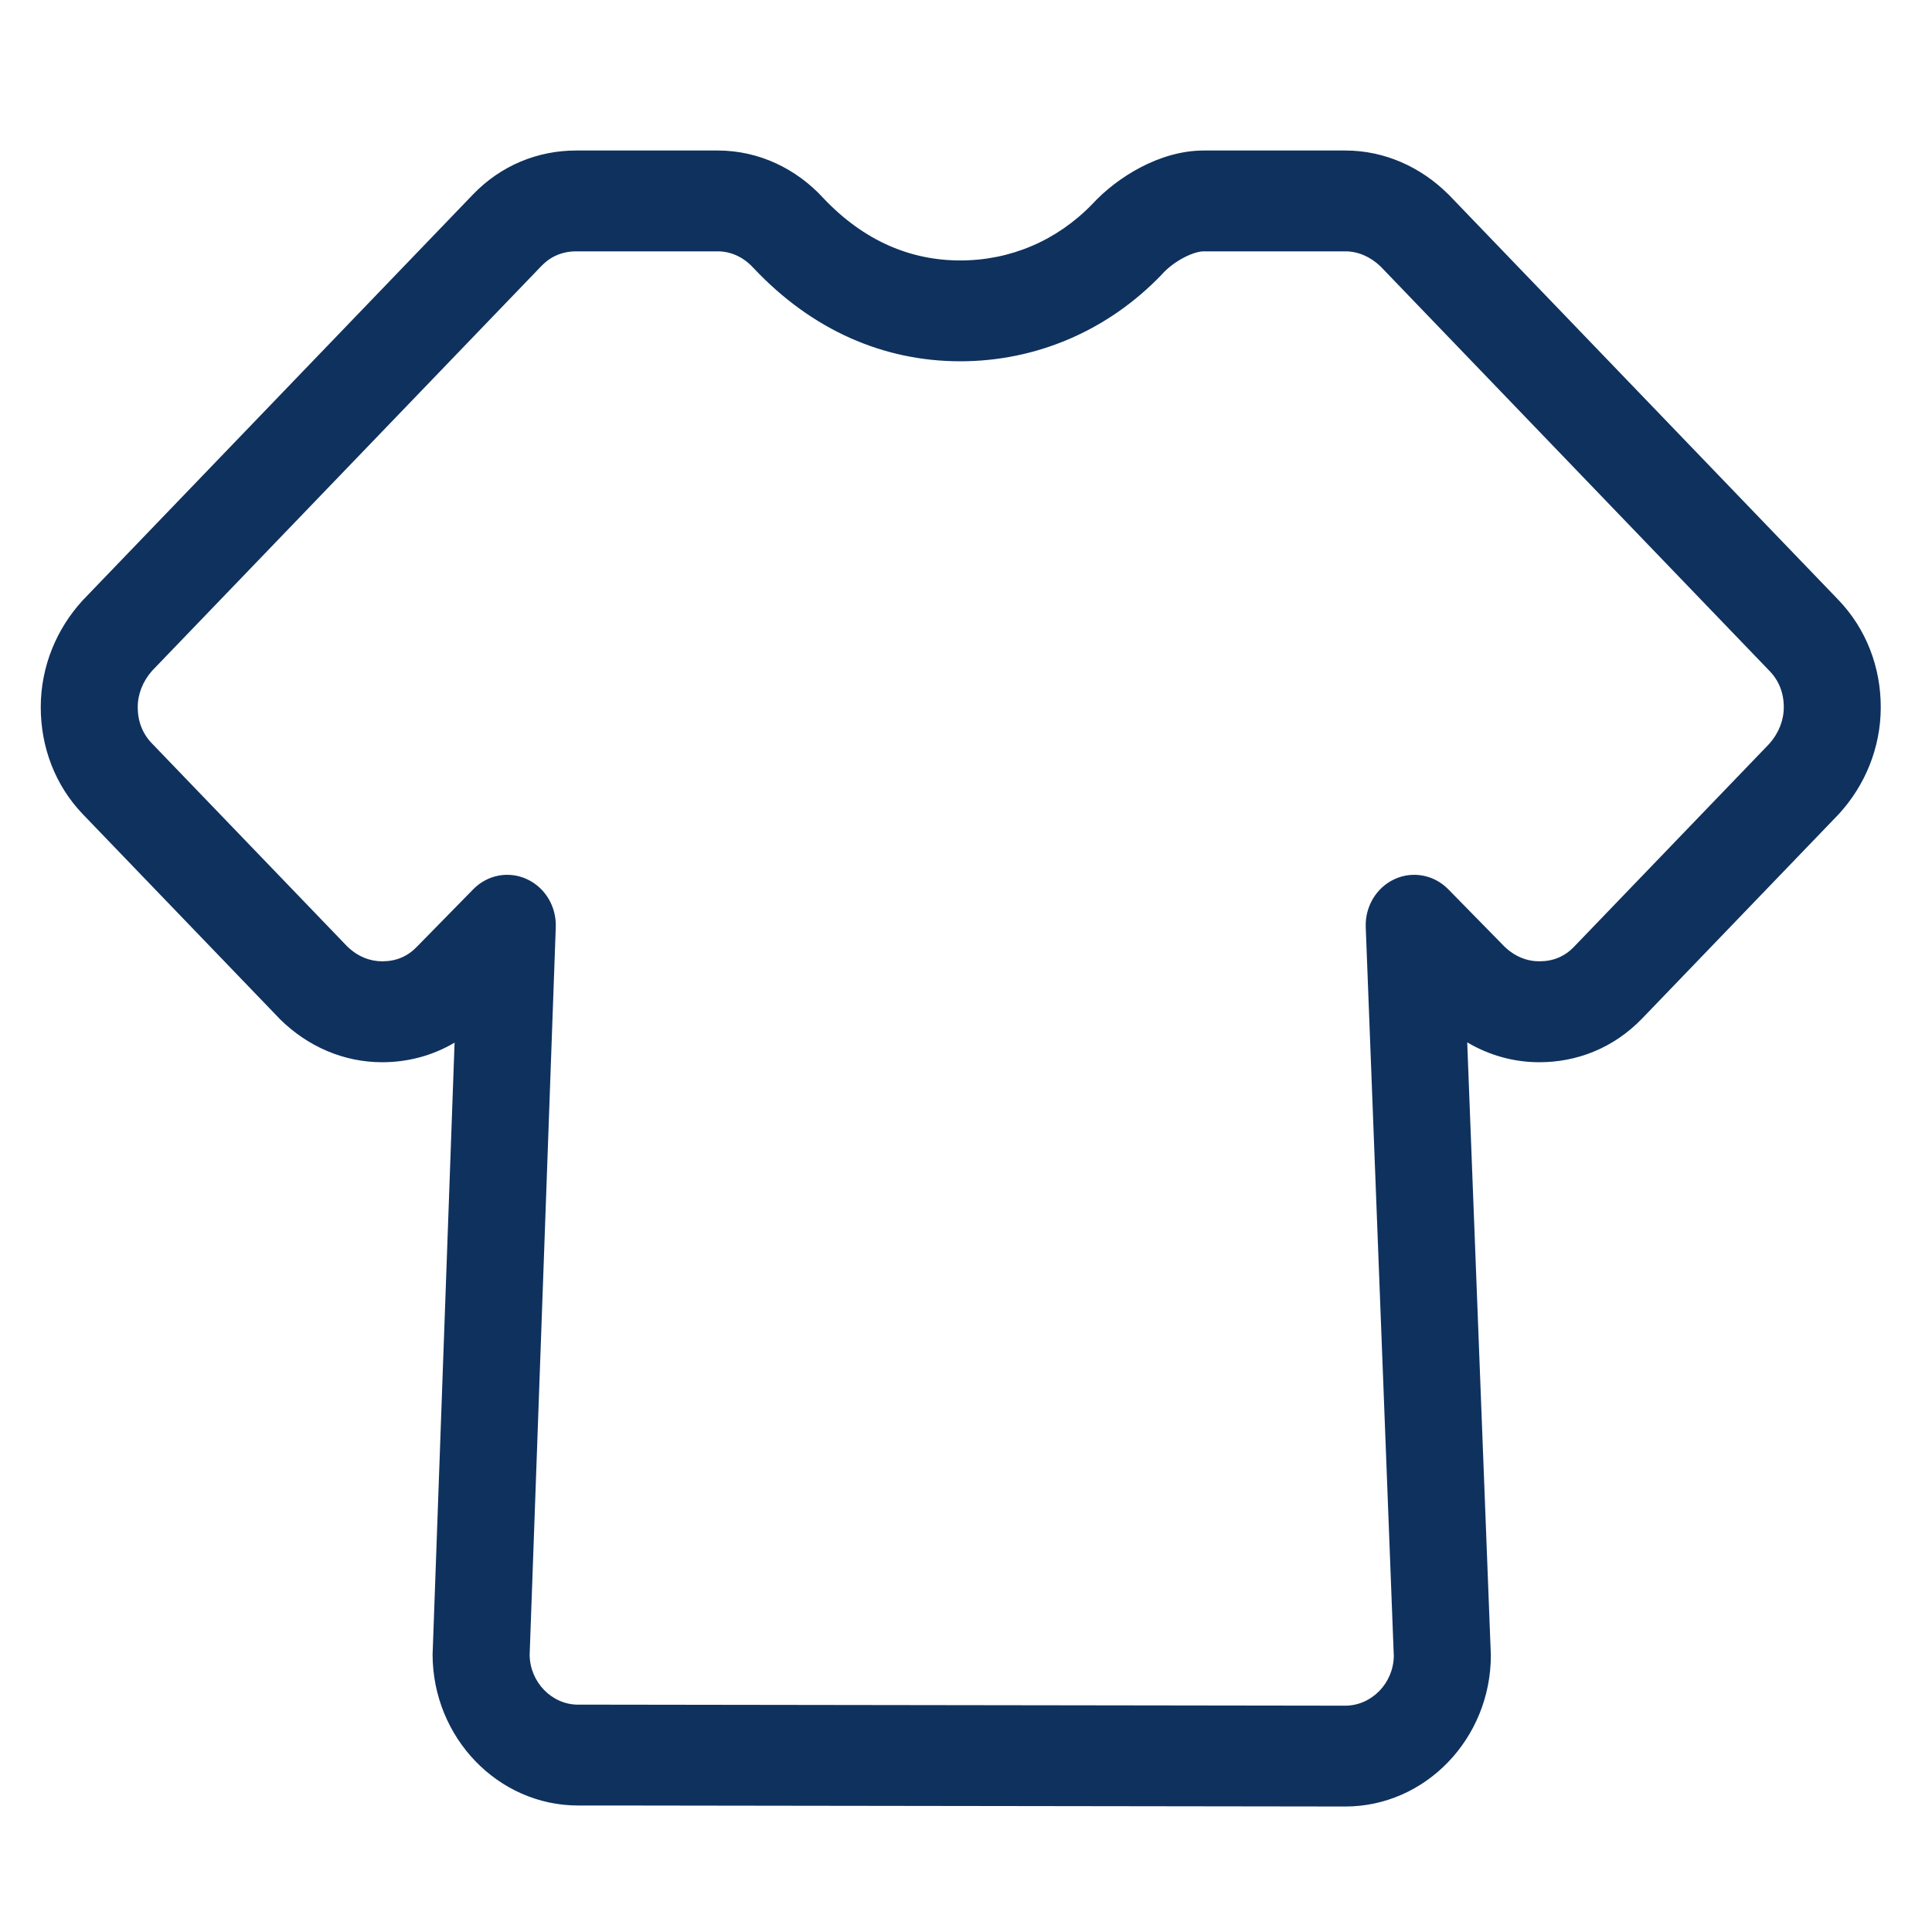 <svg width="21" height="21" viewBox="0 0 21 21" fill="none" xmlns="http://www.w3.org/2000/svg">
<g id="Frame" clip-path="url(#clip0_18_3641)">
<path id="Vector" d="M6.263 2.732C6.112 2.732 5.985 2.788 5.887 2.889L1.654 7.29C1.552 7.405 1.497 7.545 1.497 7.687C1.497 7.843 1.551 7.976 1.649 8.078L3.773 10.286C3.888 10.398 4.021 10.449 4.154 10.449C4.301 10.449 4.426 10.4 4.53 10.292L4.534 10.288L5.145 9.665C5.299 9.508 5.53 9.465 5.727 9.556C5.925 9.647 6.049 9.853 6.041 10.078L5.757 17.989C5.761 18.285 5.998 18.529 6.284 18.529H6.631L14.623 18.54C14.909 18.539 15.146 18.296 15.15 18L14.845 10.079C14.836 9.855 14.96 9.647 15.158 9.556C15.355 9.465 15.586 9.508 15.741 9.665L16.349 10.285C16.464 10.398 16.598 10.449 16.732 10.449C16.878 10.449 17.004 10.4 17.108 10.292L19.232 8.084C19.334 7.969 19.389 7.829 19.389 7.687C19.389 7.531 19.335 7.398 19.237 7.296L15.005 2.895C14.894 2.789 14.76 2.732 14.623 2.732H13.084C12.977 2.732 12.769 2.829 12.633 2.978L12.624 2.988C12.039 3.596 11.261 3.927 10.438 3.927C9.605 3.927 8.828 3.589 8.195 2.918L8.189 2.912C8.082 2.794 7.943 2.732 7.802 2.732H6.263ZM5.141 2.114C5.444 1.799 5.843 1.636 6.263 1.636H7.802C8.25 1.636 8.658 1.835 8.95 2.154C9.392 2.621 9.9 2.831 10.438 2.831C10.983 2.831 11.49 2.615 11.874 2.217C12.14 1.929 12.604 1.636 13.084 1.636H14.623C15.054 1.636 15.445 1.819 15.734 2.104L15.745 2.114L19.983 6.521C20.285 6.836 20.443 7.251 20.443 7.687C20.443 8.135 20.267 8.541 19.993 8.842L19.983 8.853L17.853 11.067C17.535 11.398 17.133 11.546 16.732 11.546C16.454 11.546 16.187 11.471 15.948 11.33L16.204 17.969C16.204 17.977 16.205 17.984 16.205 17.991C16.205 18.897 15.494 19.636 14.623 19.636L6.631 19.625H6.284C5.413 19.625 4.702 18.886 4.702 17.98C4.702 17.974 4.702 17.967 4.703 17.96L4.941 11.333C4.696 11.478 4.425 11.546 4.154 11.546C3.74 11.546 3.348 11.379 3.042 11.077L3.033 11.067L0.903 8.853C0.6 8.538 0.443 8.123 0.443 7.687C0.443 7.239 0.619 6.833 0.893 6.532L0.903 6.521L5.141 2.114Z" fill="#0F315E"></path>
</g>
<defs>
<clipPath id="clip0_18_3641">
<rect width="20" height="20" fill="white" transform="translate(0.443 0.636)"></rect>
</clipPath>
</defs>
</svg>
